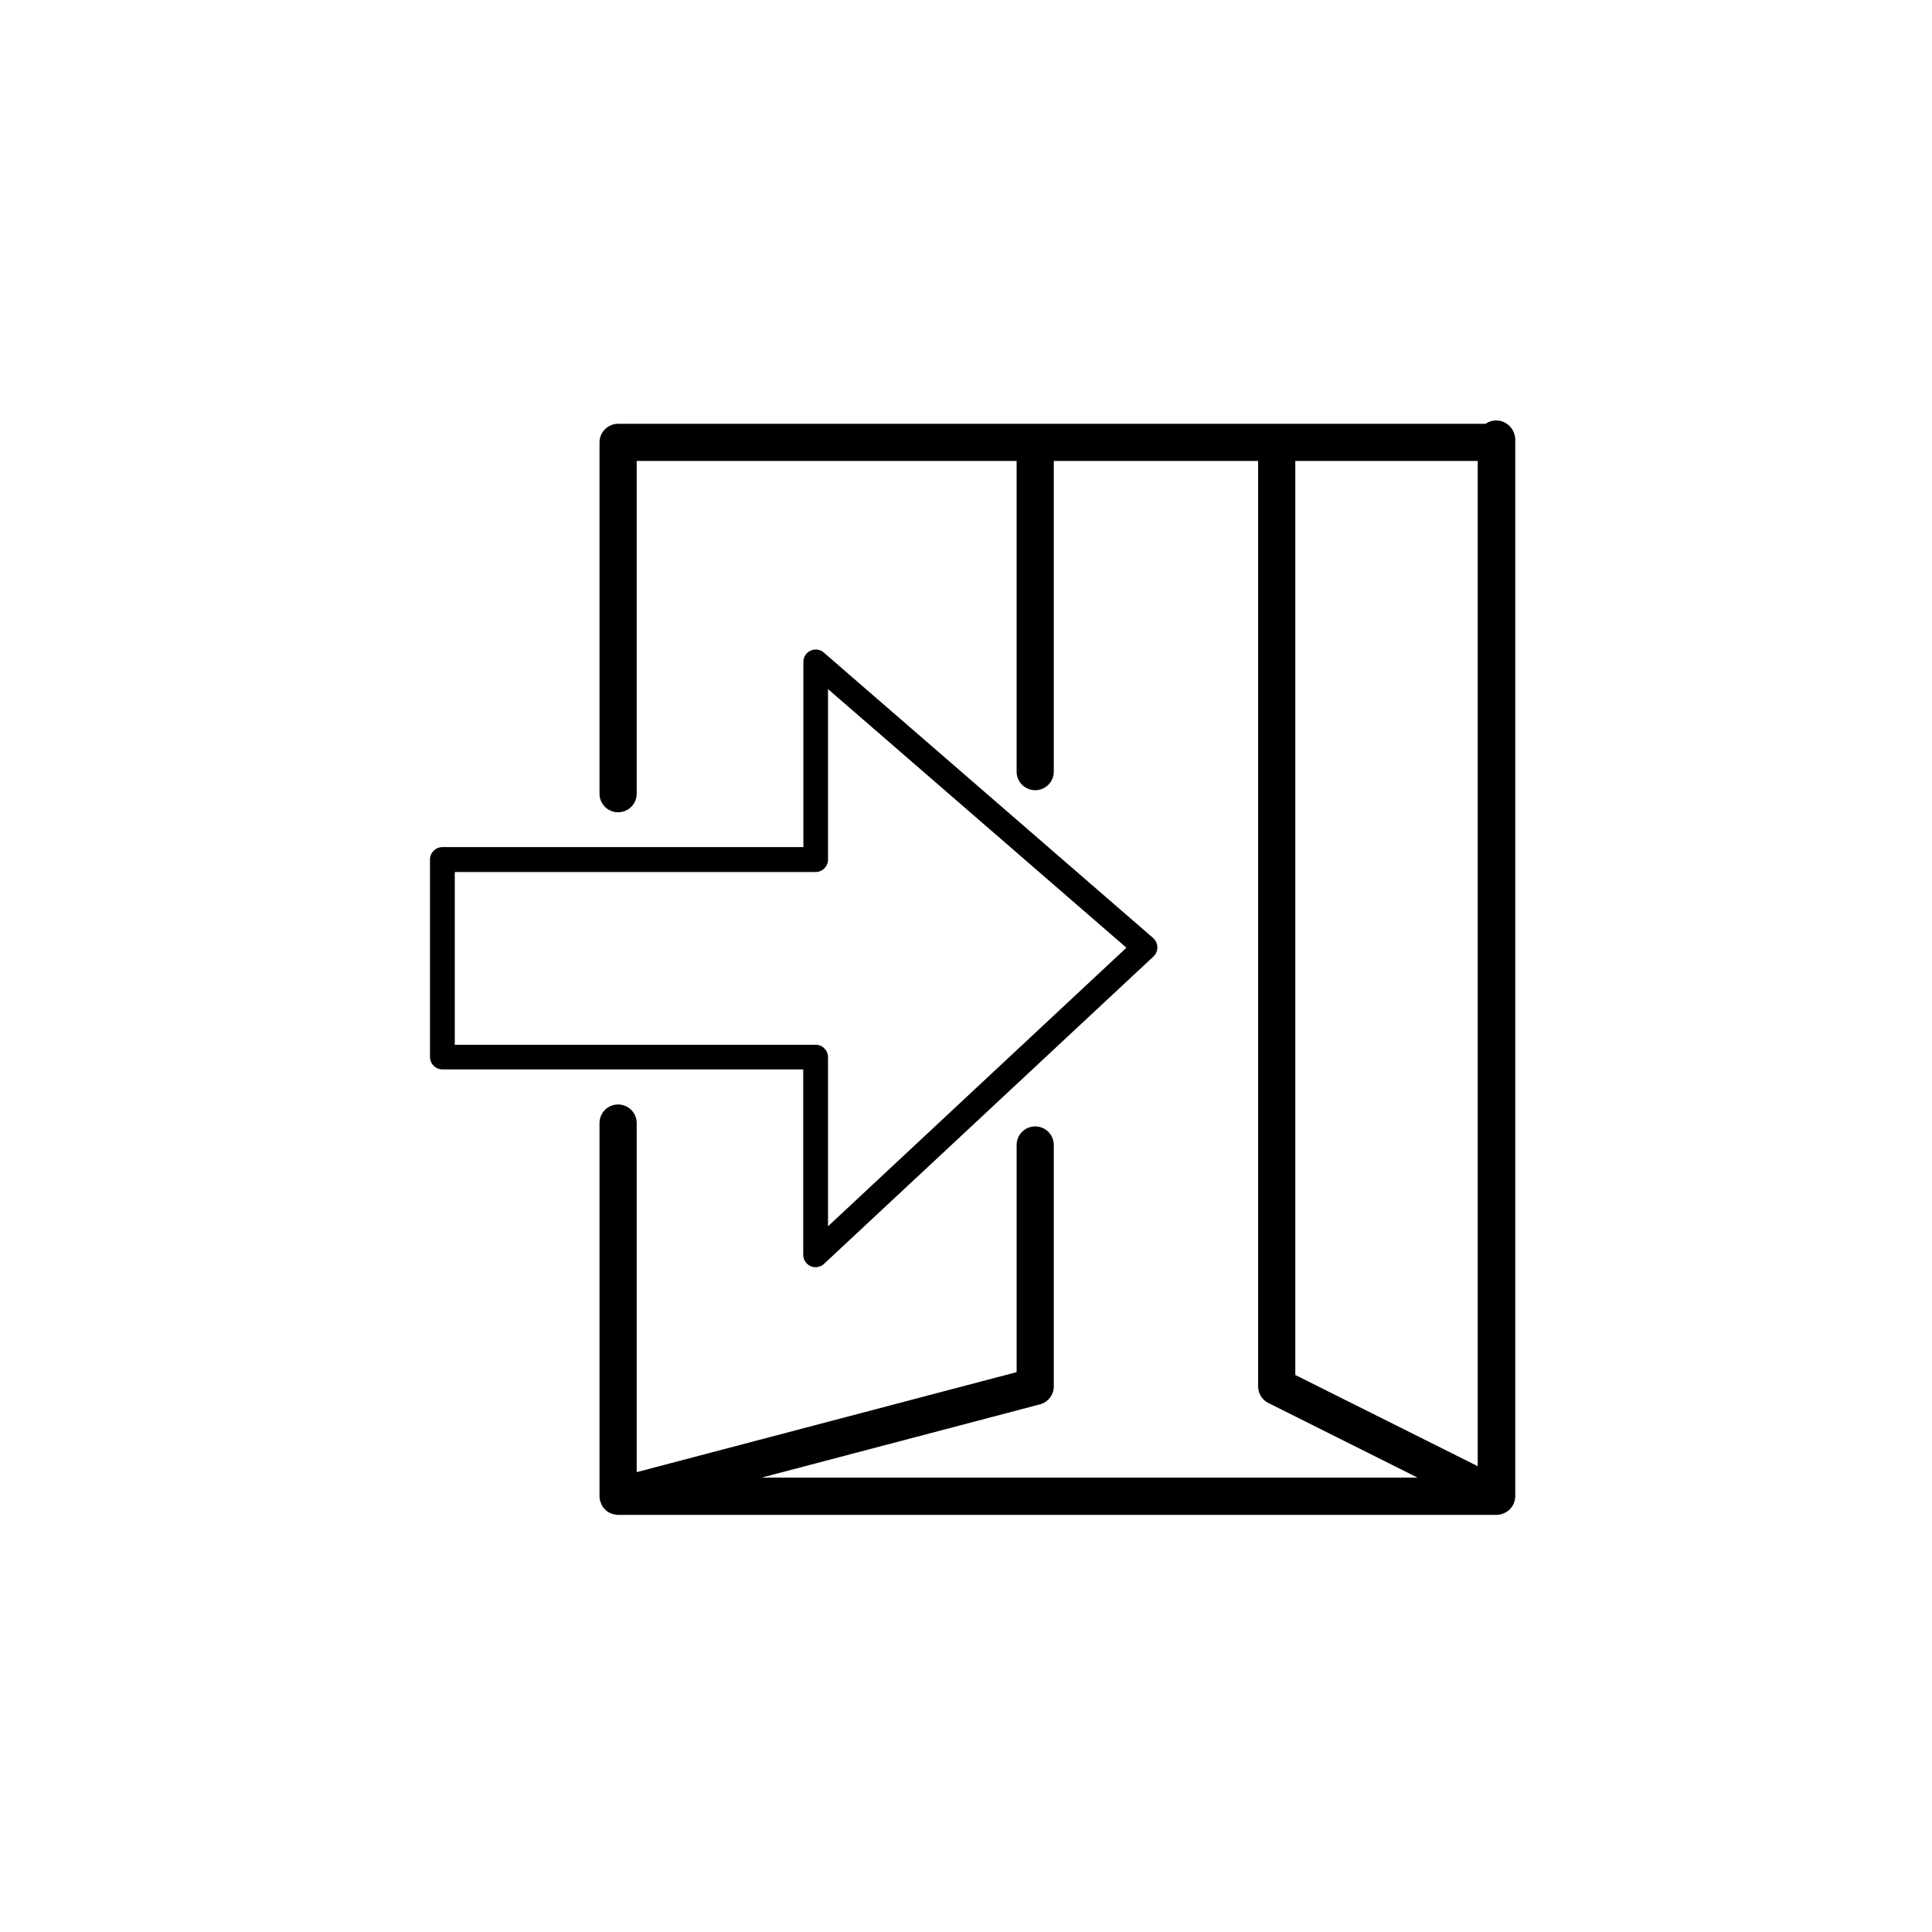 <?xml version="1.0" encoding="utf-8"?>
<!-- Generator: Adobe Illustrator 25.1.0, SVG Export Plug-In . SVG Version: 6.00 Build 0)  -->
<svg version="1.1" id="Layer_2" xmlns="http://www.w3.org/2000/svg" xmlns:xlink="http://www.w3.org/1999/xlink" x="0px" y="0px"
	 viewBox="0 0 155.91 155.91" style="enable-background:new 0 0 155.91 155.91;" xml:space="preserve">
<g>
	<path style="fill:#currentColor;" d="M64.82,101.26c0,0.4,0.24,0.76,0.6,0.92c0.13,0.06,0.26,0.08,0.4,0.08c0.25,0,0.49-0.09,0.68-0.27
		l26.58-24.8c0.21-0.19,0.32-0.47,0.32-0.75c-0.01-0.28-0.13-0.55-0.34-0.74L66.48,52.66c-0.29-0.26-0.71-0.32-1.07-0.15
		c-0.36,0.16-0.58,0.52-0.58,0.91v14.94H35.7c-0.55,0-1,0.45-1,1v15.94c0,0.55,0.45,1,1,1h29.12V101.26z M36.7,84.31V70.37h29.12
		c0.55,0,1-0.45,1-1V55.61L90.9,76.48L66.82,98.96V85.31c0-0.55-0.45-1-1-1H36.7z"/>
	<path style="fill:#currentColor;" d="M120.74,33.93c-0.32,0-0.61,0.1-0.86,0.27H83.54H49.88c-0.83,0-1.5,0.67-1.5,1.5v28.35
		c0,0.83,0.67,1.5,1.5,1.5s1.5-0.67,1.5-1.5V37.2h30.66v25.07c0,0.83,0.67,1.5,1.5,1.5s1.5-0.67,1.5-1.5V37.2h16.49v74.68
		c0,0.57,0.32,1.09,0.83,1.34l12.03,6.02H61.47l22.45-5.91c0.66-0.17,1.12-0.77,1.12-1.45V92.4c0-0.83-0.67-1.5-1.5-1.5
		s-1.5,0.67-1.5,1.5v18.33l-30.66,8.07V90.63c0-0.83-0.67-1.5-1.5-1.5s-1.5,0.67-1.5,1.5v30.12c0,0.11,0.01,0.22,0.04,0.33
		c0.01,0.03,0.02,0.06,0.03,0.09c0.02,0.07,0.05,0.15,0.08,0.22c0.02,0.03,0.03,0.07,0.05,0.1c0.03,0.06,0.07,0.12,0.11,0.17
		c0.02,0.03,0.05,0.06,0.08,0.09c0.05,0.05,0.1,0.1,0.15,0.15c0.02,0.02,0.03,0.04,0.05,0.05c0.01,0.01,0.02,0.01,0.03,0.01
		c0.11,0.09,0.24,0.15,0.38,0.2c0.03,0.01,0.05,0.02,0.08,0.02c0.14,0.04,0.28,0.07,0.44,0.07h70.87c0.13,0,0.25-0.02,0.37-0.05
		c0.03-0.01,0.06-0.02,0.09-0.03c0.09-0.03,0.18-0.07,0.27-0.12c0.03-0.01,0.05-0.03,0.08-0.04c0.1-0.06,0.2-0.14,0.28-0.23
		c0.02-0.02,0.03-0.04,0.05-0.06c0.07-0.08,0.13-0.16,0.18-0.26c0.01-0.02,0.02-0.03,0.03-0.05c0.01-0.01,0.01-0.03,0.02-0.04
		c0.02-0.05,0.04-0.1,0.06-0.15c0.02-0.05,0.03-0.09,0.04-0.14c0.01-0.04,0.02-0.09,0.02-0.14c0.01-0.05,0.01-0.11,0.02-0.16
		c0-0.01,0-0.03,0-0.04v-7.36V94.17V65.82V35.7v-0.27C122.24,34.6,121.57,33.93,120.74,33.93z M104.53,37.2h14.72v28.62v28.35v19.22
		v4.93l-14.72-7.36V37.2z"/>
</g>
</svg>
